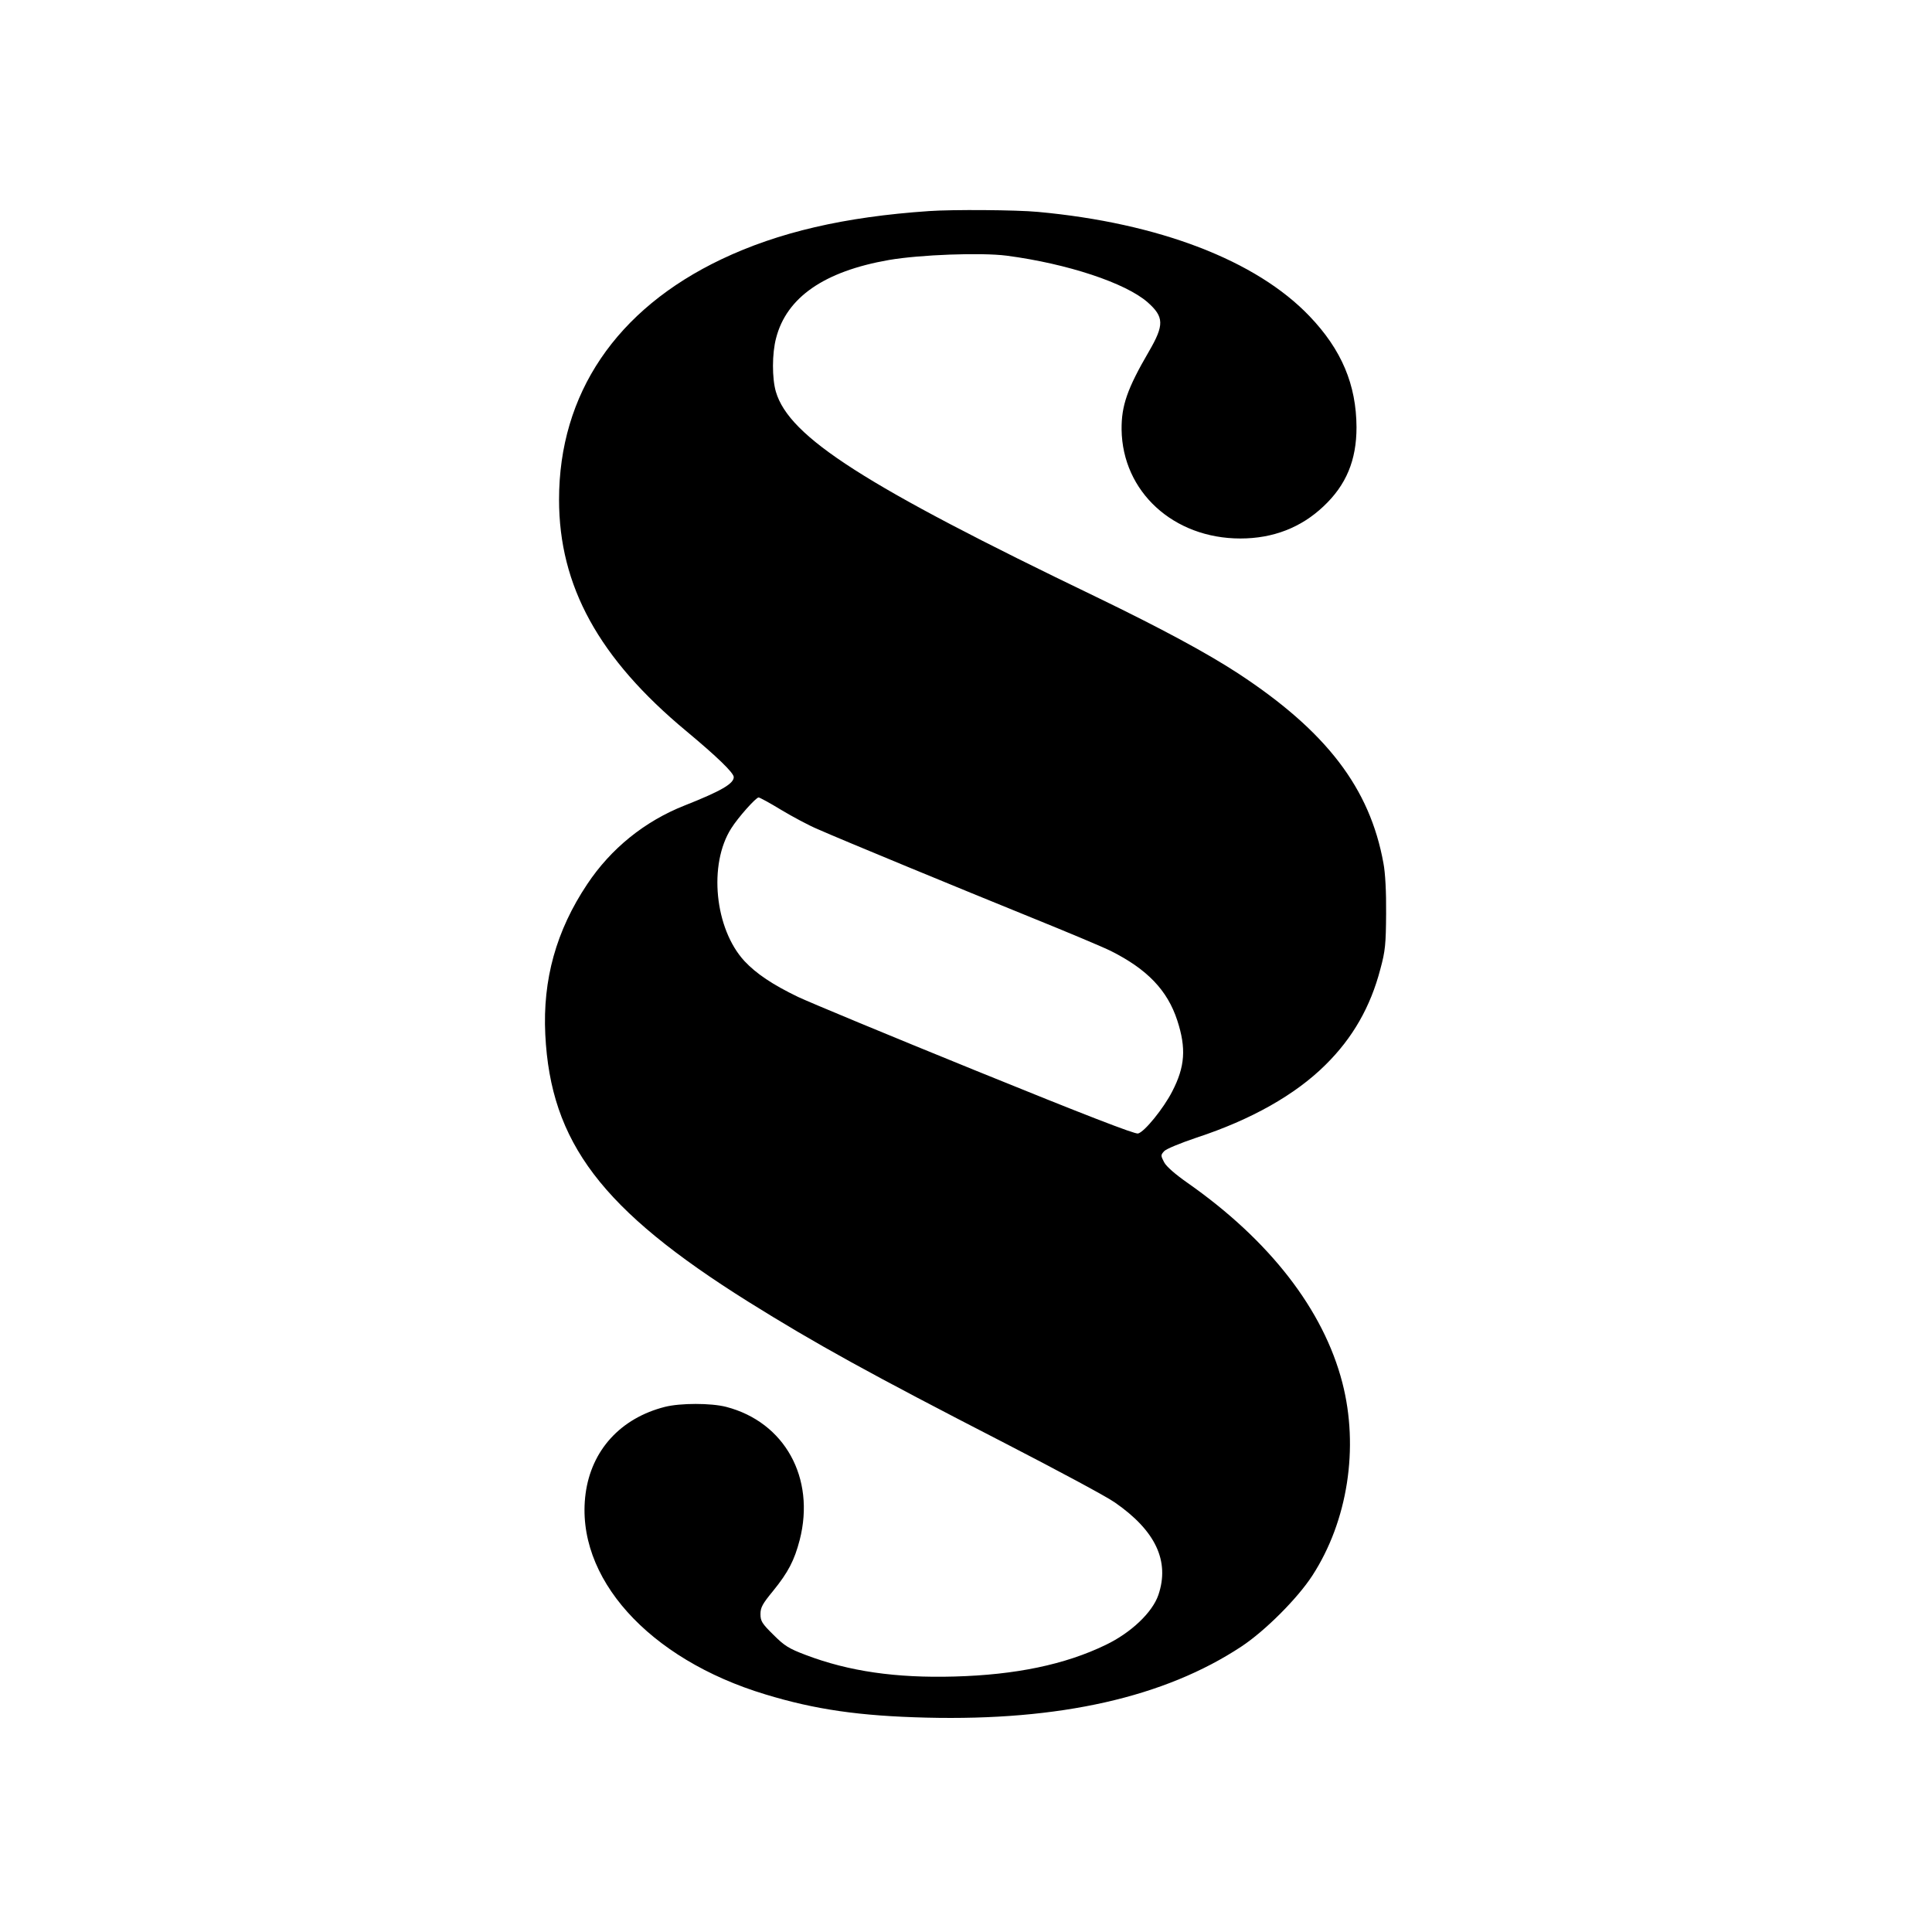 <?xml version="1.0" standalone="no"?>
<!DOCTYPE svg PUBLIC "-//W3C//DTD SVG 20010904//EN"
 "http://www.w3.org/TR/2001/REC-SVG-20010904/DTD/svg10.dtd">
<svg version="1.0" xmlns="http://www.w3.org/2000/svg"
 width="940pt" height="940pt" viewBox="0 0 940 940"
 preserveAspectRatio="xMidYMid meet">
<g transform="translate(0,940) scale(0.1,-0.1)"
fill="#000000" stroke="none">
<path d="M4520 8373 c-412 -28 -733 -103 -1009 -234 -513 -244 -791 -655 -791
-1170 0 -420 193 -772 619 -1126 150 -125 231 -203 231 -224 0 -32 -62 -68
-239 -138 -195 -77 -359 -210 -474 -383 -151 -226 -217 -464 -204 -731 26
-526 274 -853 987 -1300 328 -205 591 -350 1246 -687 254 -131 497 -261 538
-290 198 -137 268 -285 212 -450 -29 -85 -133 -184 -256 -243 -198 -96 -439
-146 -736 -154 -284 -8 -514 25 -724 105 -82 31 -103 44 -157 98 -56 55 -63
67 -63 101 0 32 10 50 61 112 74 91 104 149 130 249 77 301 -73 573 -358 647
-74 19 -222 19 -298 0 -216 -55 -358 -211 -386 -423 -53 -405 305 -804 875
-976 243 -74 459 -105 783 -113 649 -16 1159 99 1533 346 115 76 273 234 345
345 172 265 228 622 146 939 -92 355 -354 692 -752 971 -60 42 -104 80 -115
101 -17 33 -17 35 0 54 10 11 78 39 158 66 265 87 480 208 627 354 132 130
219 282 267 466 24 88 27 121 28 270 1 105 -4 199 -13 245 -66 366 -278 642
-706 923 -155 101 -374 219 -690 372 -1128 543 -1495 778 -1560 999 -19 65
-19 186 1 261 51 198 234 325 549 380 151 26 448 37 573 21 296 -39 579 -133
686 -227 80 -71 81 -110 6 -239 -106 -182 -134 -264 -133 -380 4 -302 252
-530 578 -530 159 0 295 53 404 156 111 104 161 225 161 385 -1 207 -72 377
-229 541 -259 271 -733 453 -1321 507 -104 10 -417 12 -530 4z m-720 -2913
c55 -33 135 -76 178 -94 122 -54 697 -291 1042 -431 173 -70 347 -143 385
-162 177 -89 275 -191 323 -338 44 -135 38 -225 -25 -346 -42 -82 -135 -197
-166 -204 -15 -4 -263 92 -787 305 -421 171 -811 333 -866 359 -125 60 -205
114 -262 175 -145 157 -176 471 -64 646 34 54 120 150 133 150 5 0 55 -27 109
-60z"/>
</g>
</svg>
